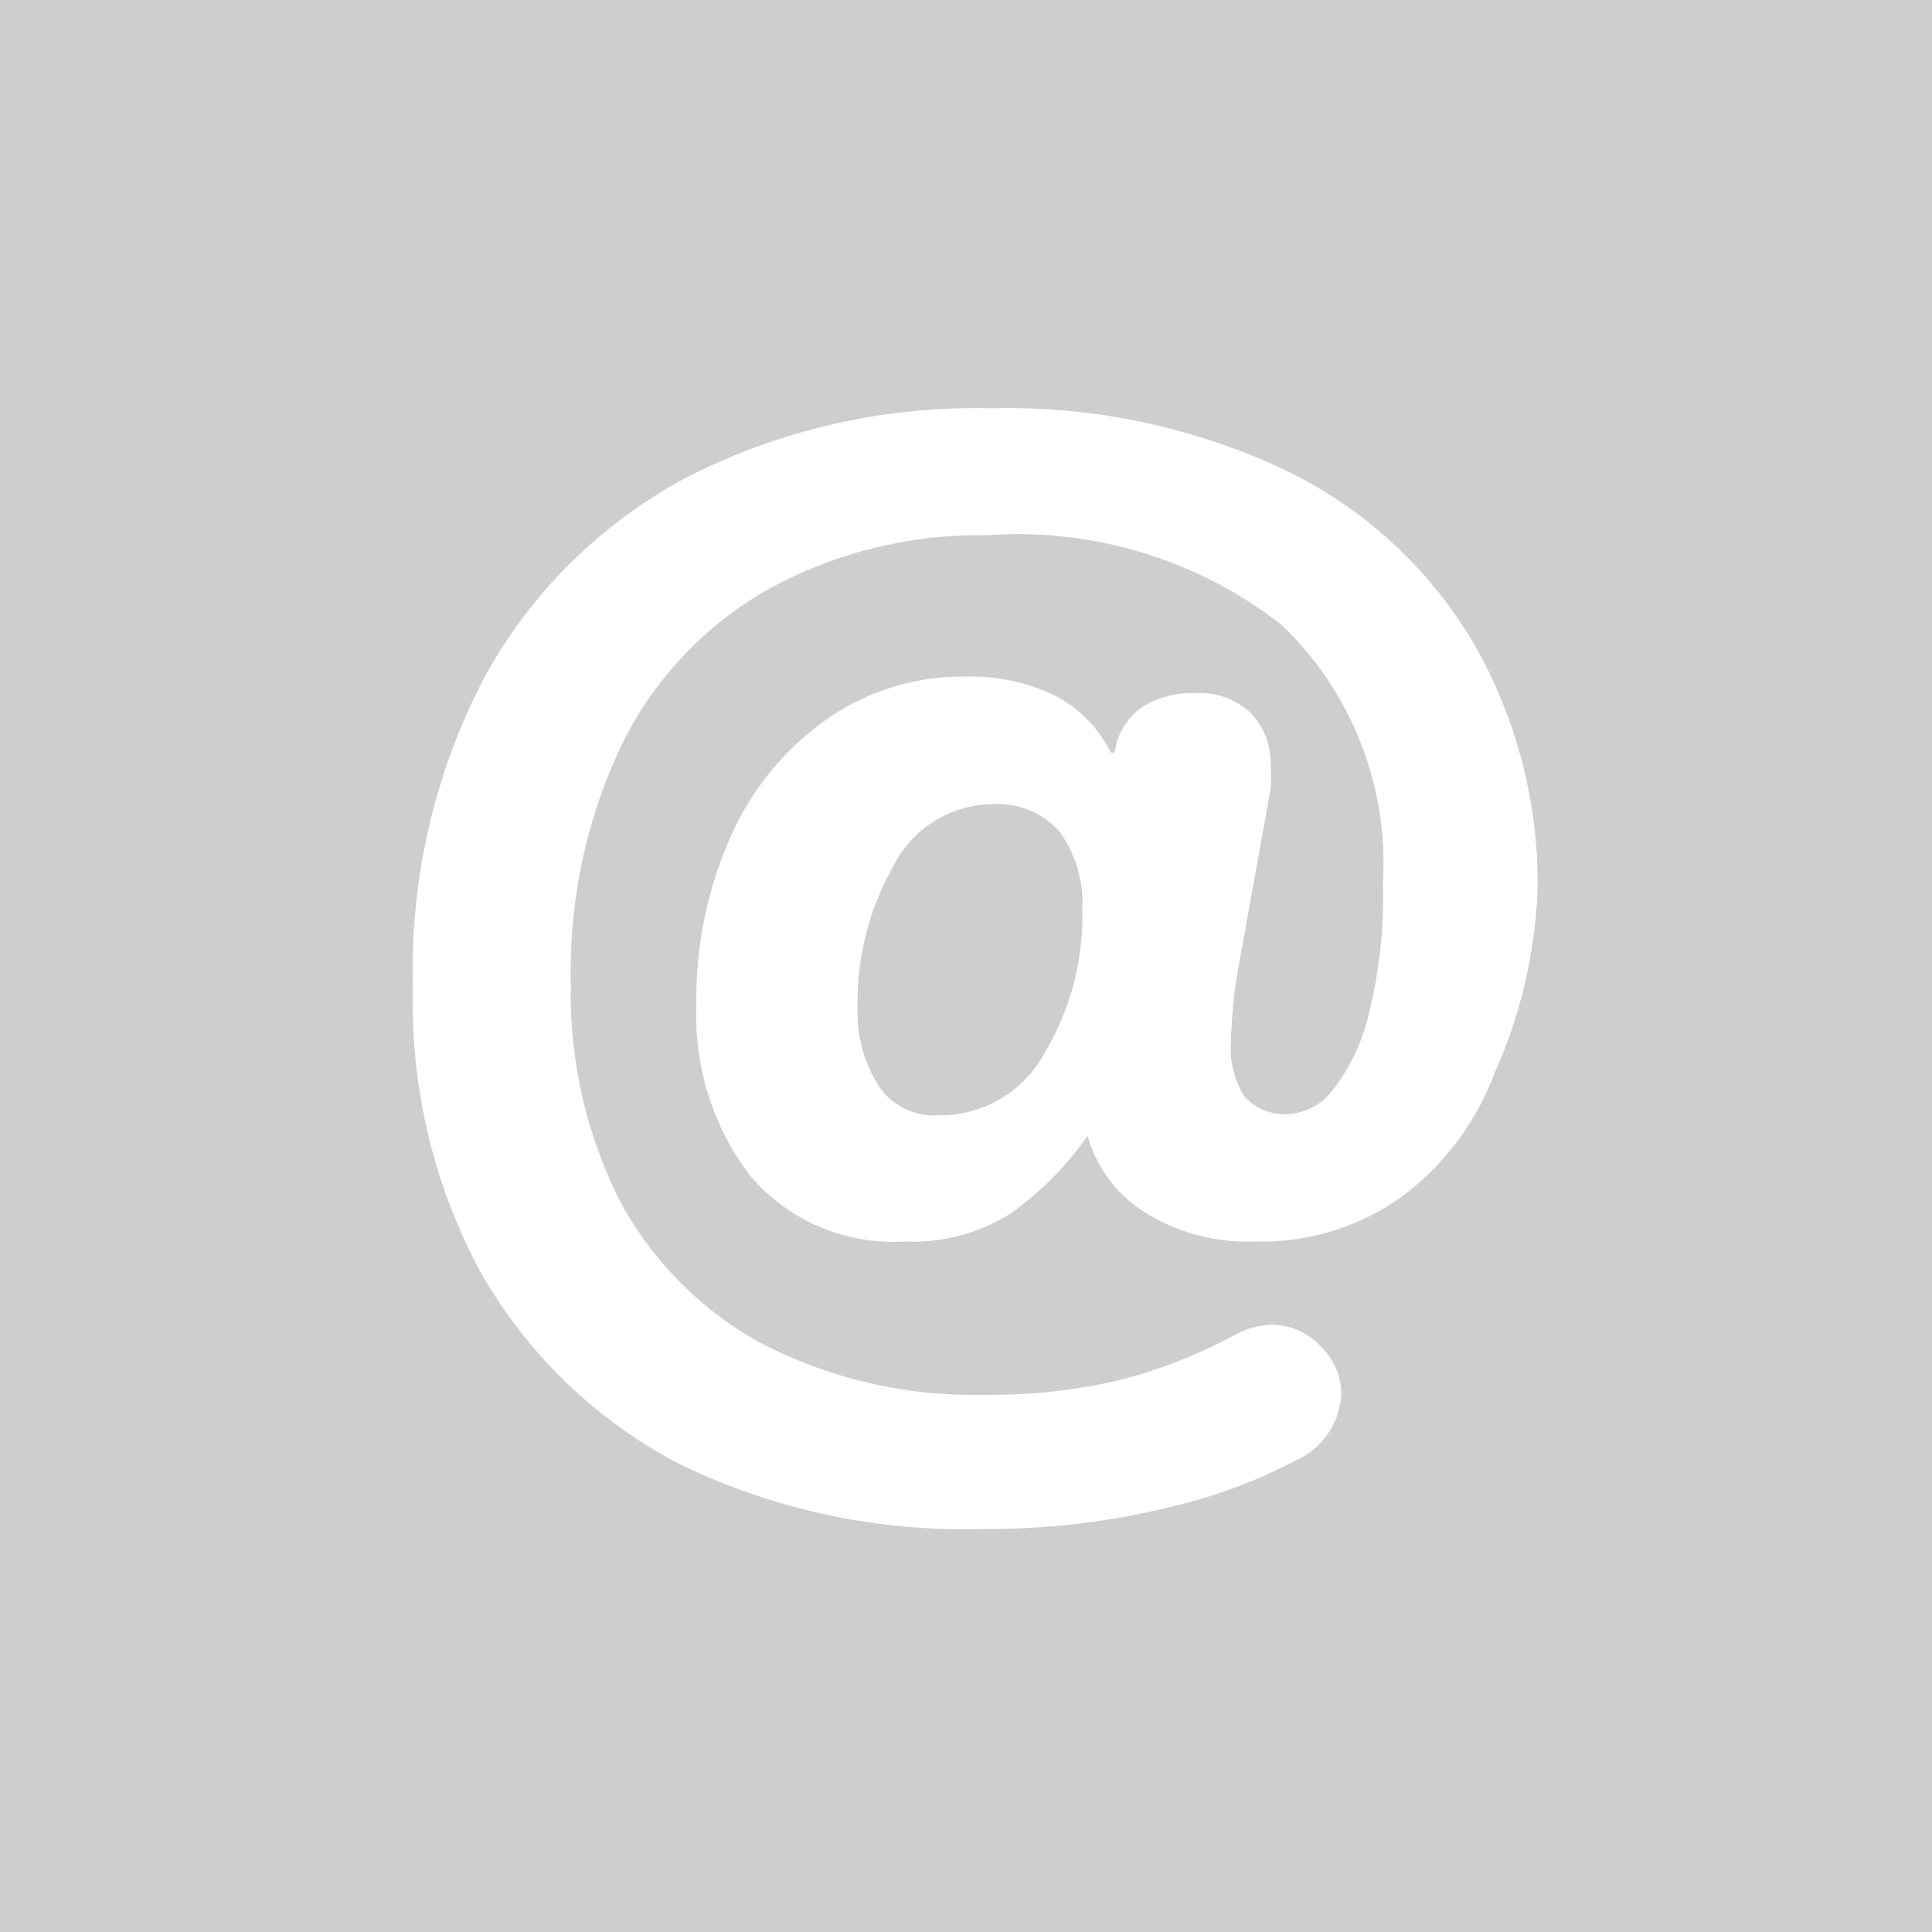 <svg id="Layer_1" data-name="Layer 1" xmlns="http://www.w3.org/2000/svg" viewBox="0 0 29.24 29.24">
  <defs>
    <style>
      .cls-1 {
        fill: #cecece;
      }
    </style>
  </defs>
  <title>email-grey</title>
  <path class="cls-1" d="M501.76,497.72a1.84,1.84,0,0,1,.35,1.21,4,4,0,0,1-.58,2.16,1.79,1.79,0,0,1-1.61.93,1,1,0,0,1-.9-.46,2.05,2.05,0,0,1-.31-1.18,4.16,4.16,0,0,1,.54-2.13,1.7,1.7,0,0,1,1.53-.94A1.24,1.24,0,0,1,501.76,497.72Z" transform="translate(-485.73 -485.14)"/>
  <path class="cls-1" d="M485.73,485.14v29.24H515V485.14Zm22.62,16.24a4.15,4.15,0,0,1-1.43,1.89,3.65,3.65,0,0,1-2.18.66,2.94,2.94,0,0,1-1.68-.44,2,2,0,0,1-.87-1.16h0a4.85,4.85,0,0,1-1.17,1.18,2.79,2.79,0,0,1-1.61.42,2.84,2.84,0,0,1-2.33-1,4,4,0,0,1-.81-2.59,6,6,0,0,1,.52-2.54,4.3,4.3,0,0,1,1.46-1.78,3.59,3.59,0,0,1,2.1-.64,2.93,2.93,0,0,1,1.33.28,1.91,1.91,0,0,1,.86.87h.06v0a1,1,0,0,1,.39-.67,1.42,1.42,0,0,1,.84-.23,1.13,1.13,0,0,1,.83.3,1.11,1.11,0,0,1,.3.81,2,2,0,0,1,0,.34l-.51,2.83a7.8,7.8,0,0,0-.09,1,1.36,1.36,0,0,0,.2.82.82.82,0,0,0,.69.27.91.91,0,0,0,.64-.35,2.94,2.94,0,0,0,.55-1.14,7.34,7.34,0,0,0,.22-2,5,5,0,0,0-1.53-3.91,6.49,6.49,0,0,0-4.45-1.36,6.65,6.65,0,0,0-3.27.79,5.46,5.46,0,0,0-2.24,2.32,7.92,7.92,0,0,0-.8,3.69,6.92,6.92,0,0,0,.74,3.27,5.31,5.31,0,0,0,2.16,2.17,7,7,0,0,0,3.35.77,8.56,8.56,0,0,0,2-.21,7.63,7.63,0,0,0,1.75-.67,1.27,1.27,0,0,1,.6-.18,1,1,0,0,1,.74.32,1,1,0,0,1,.32.72,1.16,1.16,0,0,1-.55.94,8,8,0,0,1-2.05.78,11.47,11.47,0,0,1-2.84.33,9.82,9.82,0,0,1-4.61-1,7.38,7.38,0,0,1-3-2.93,8.58,8.58,0,0,1-1-4.27,9.5,9.5,0,0,1,1.12-4.76,7.54,7.54,0,0,1,3.11-3,9.62,9.62,0,0,1,4.52-1,9.83,9.83,0,0,1,4.44.93,6.68,6.68,0,0,1,2.83,2.57,7.28,7.28,0,0,1,1,3.79A7.5,7.5,0,0,1,508.35,501.38Z" transform="translate(-485.73 -485.14)"/>
</svg>

